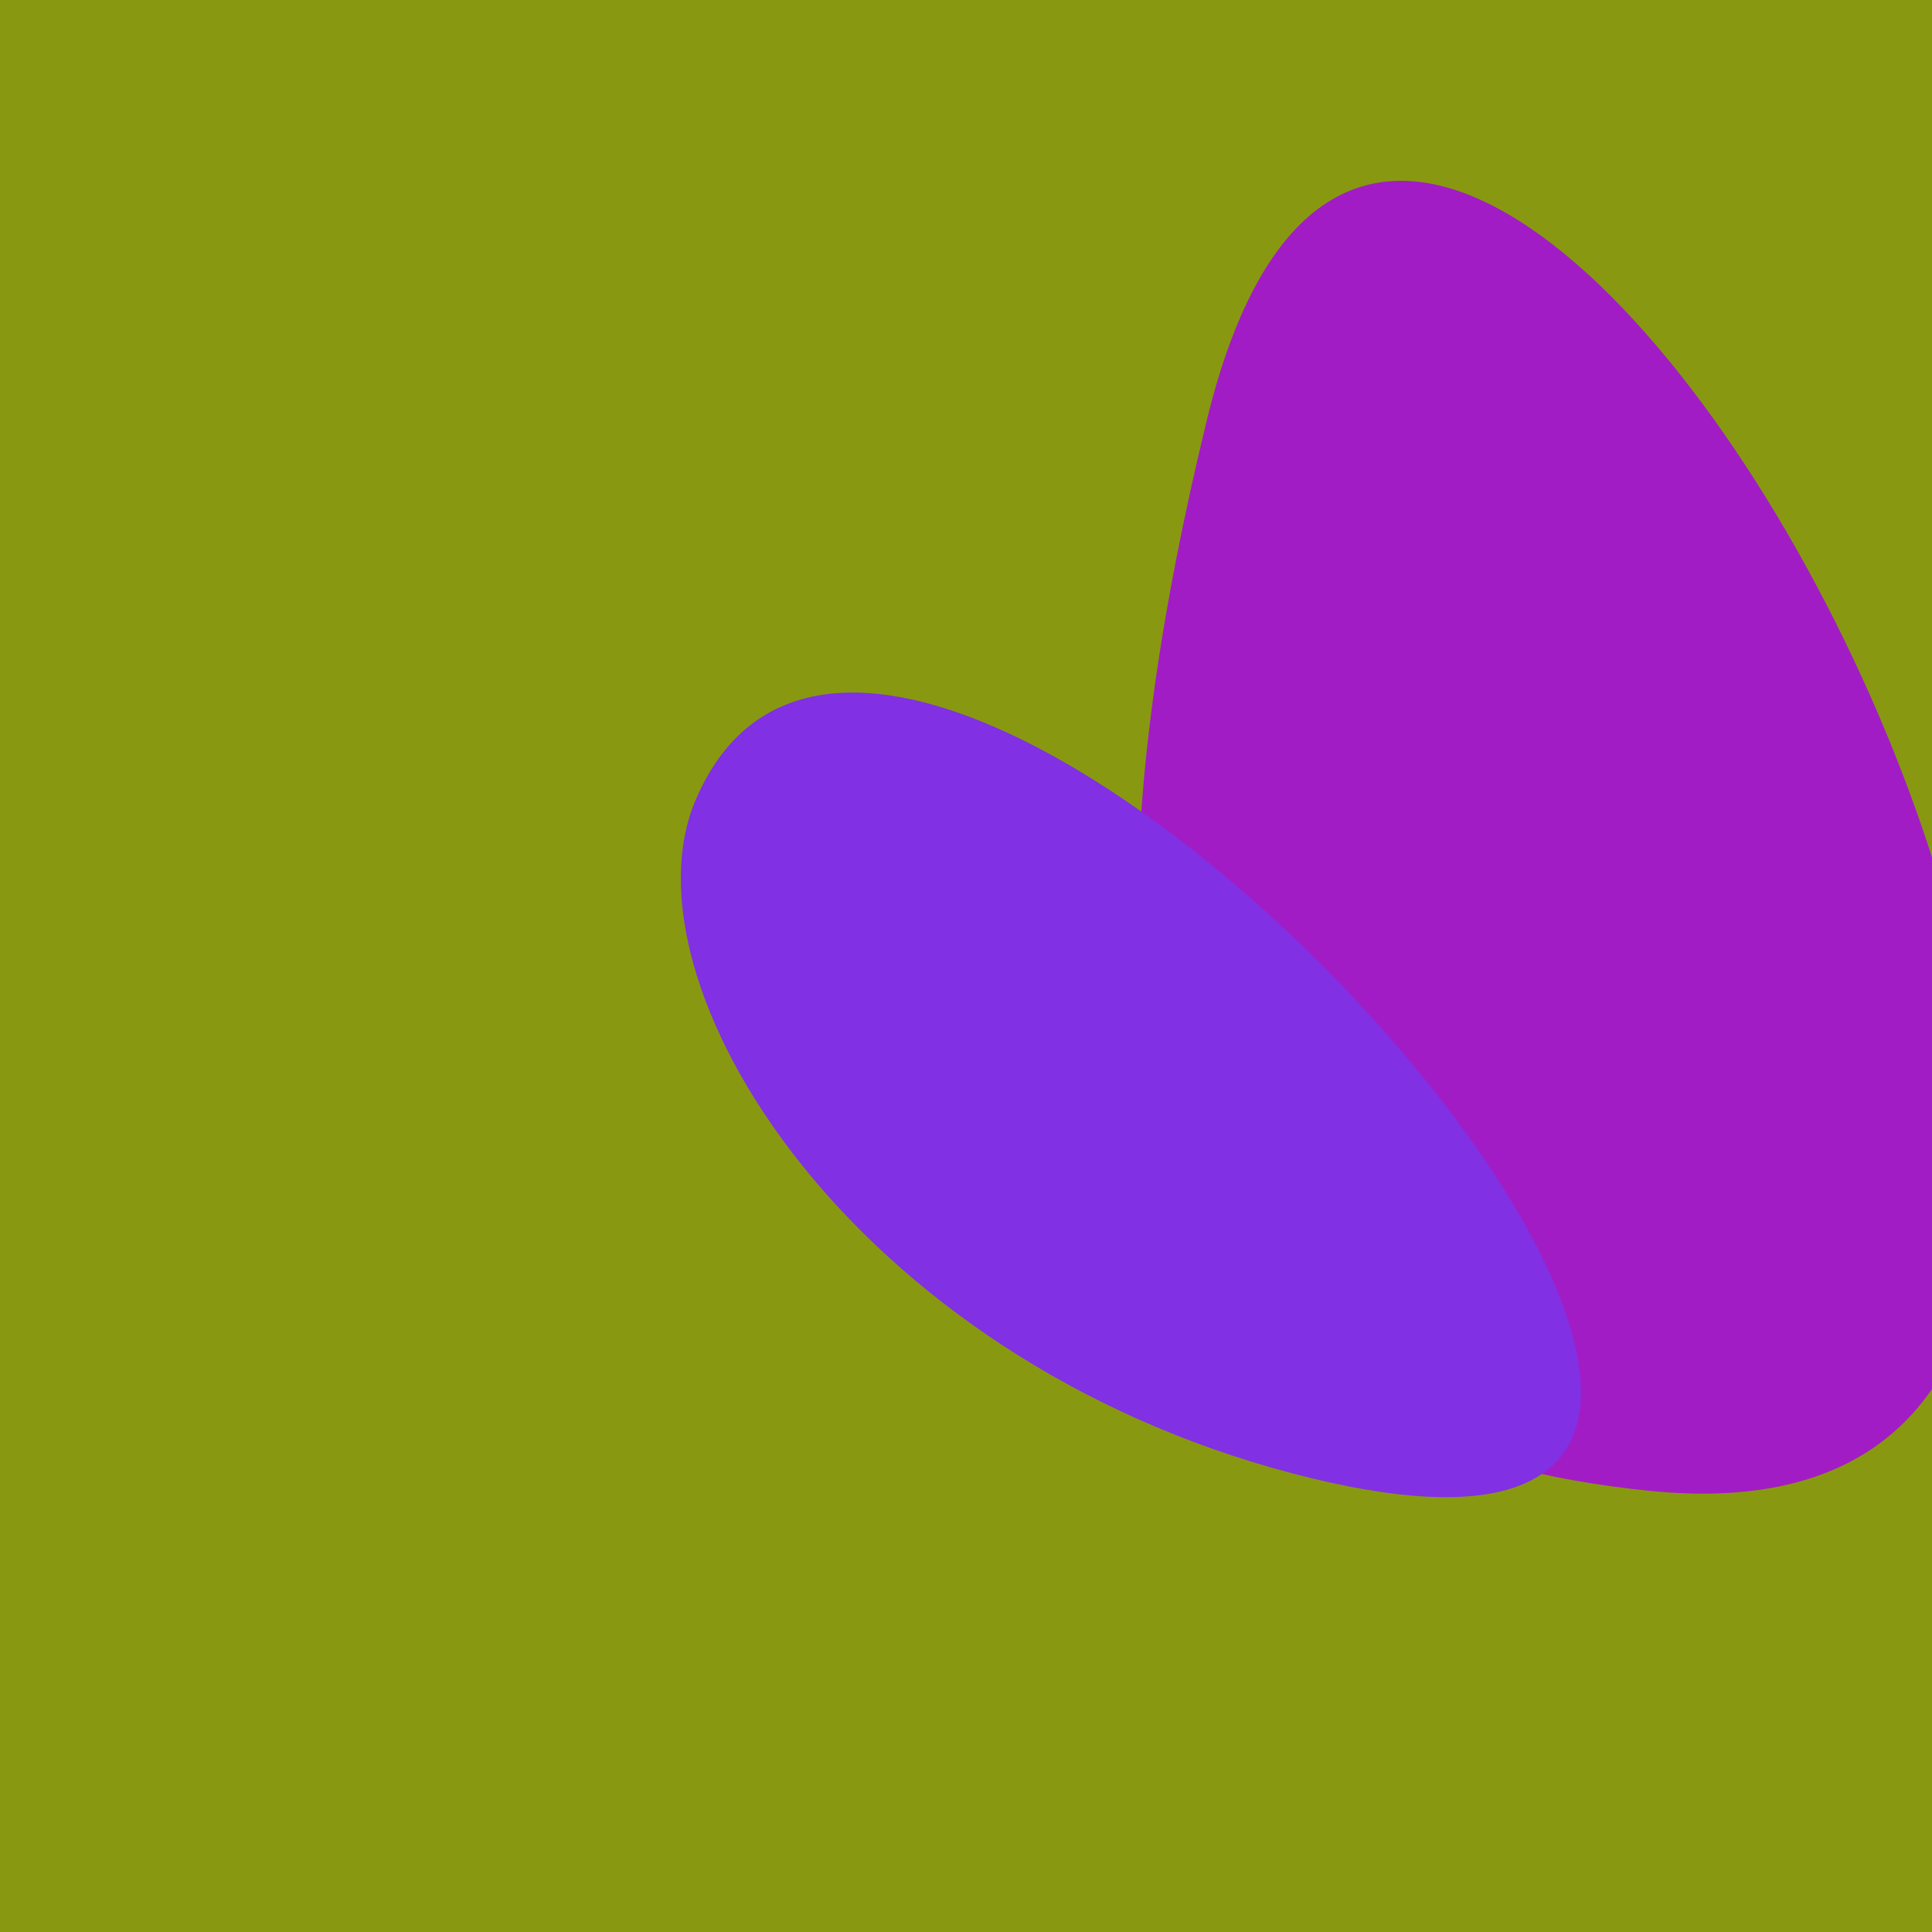 <?xml version="1.0" standalone="no"?>
<svg xmlns:xlink="http://www.w3.org/1999/xlink" xmlns="http://www.w3.org/2000/svg" width="128" height="128"><g><rect width="128" height="128" fill="#891"></rect><path d="M 109.38 98.781 C 167.715 104.578 94.96 -33.819 79.954 27.842 C 67.556 78.787 81.394 96 109.38 98.781" fill="rgb(162,28,197)"></path><path d="M 46.092 52.989 C 40.933 65.051 56.293 89.923 85.691 97.633 C 140.841 112.097 60.095 20.249 46.092 52.989" fill="rgb(129,48,227)"></path></g></svg>